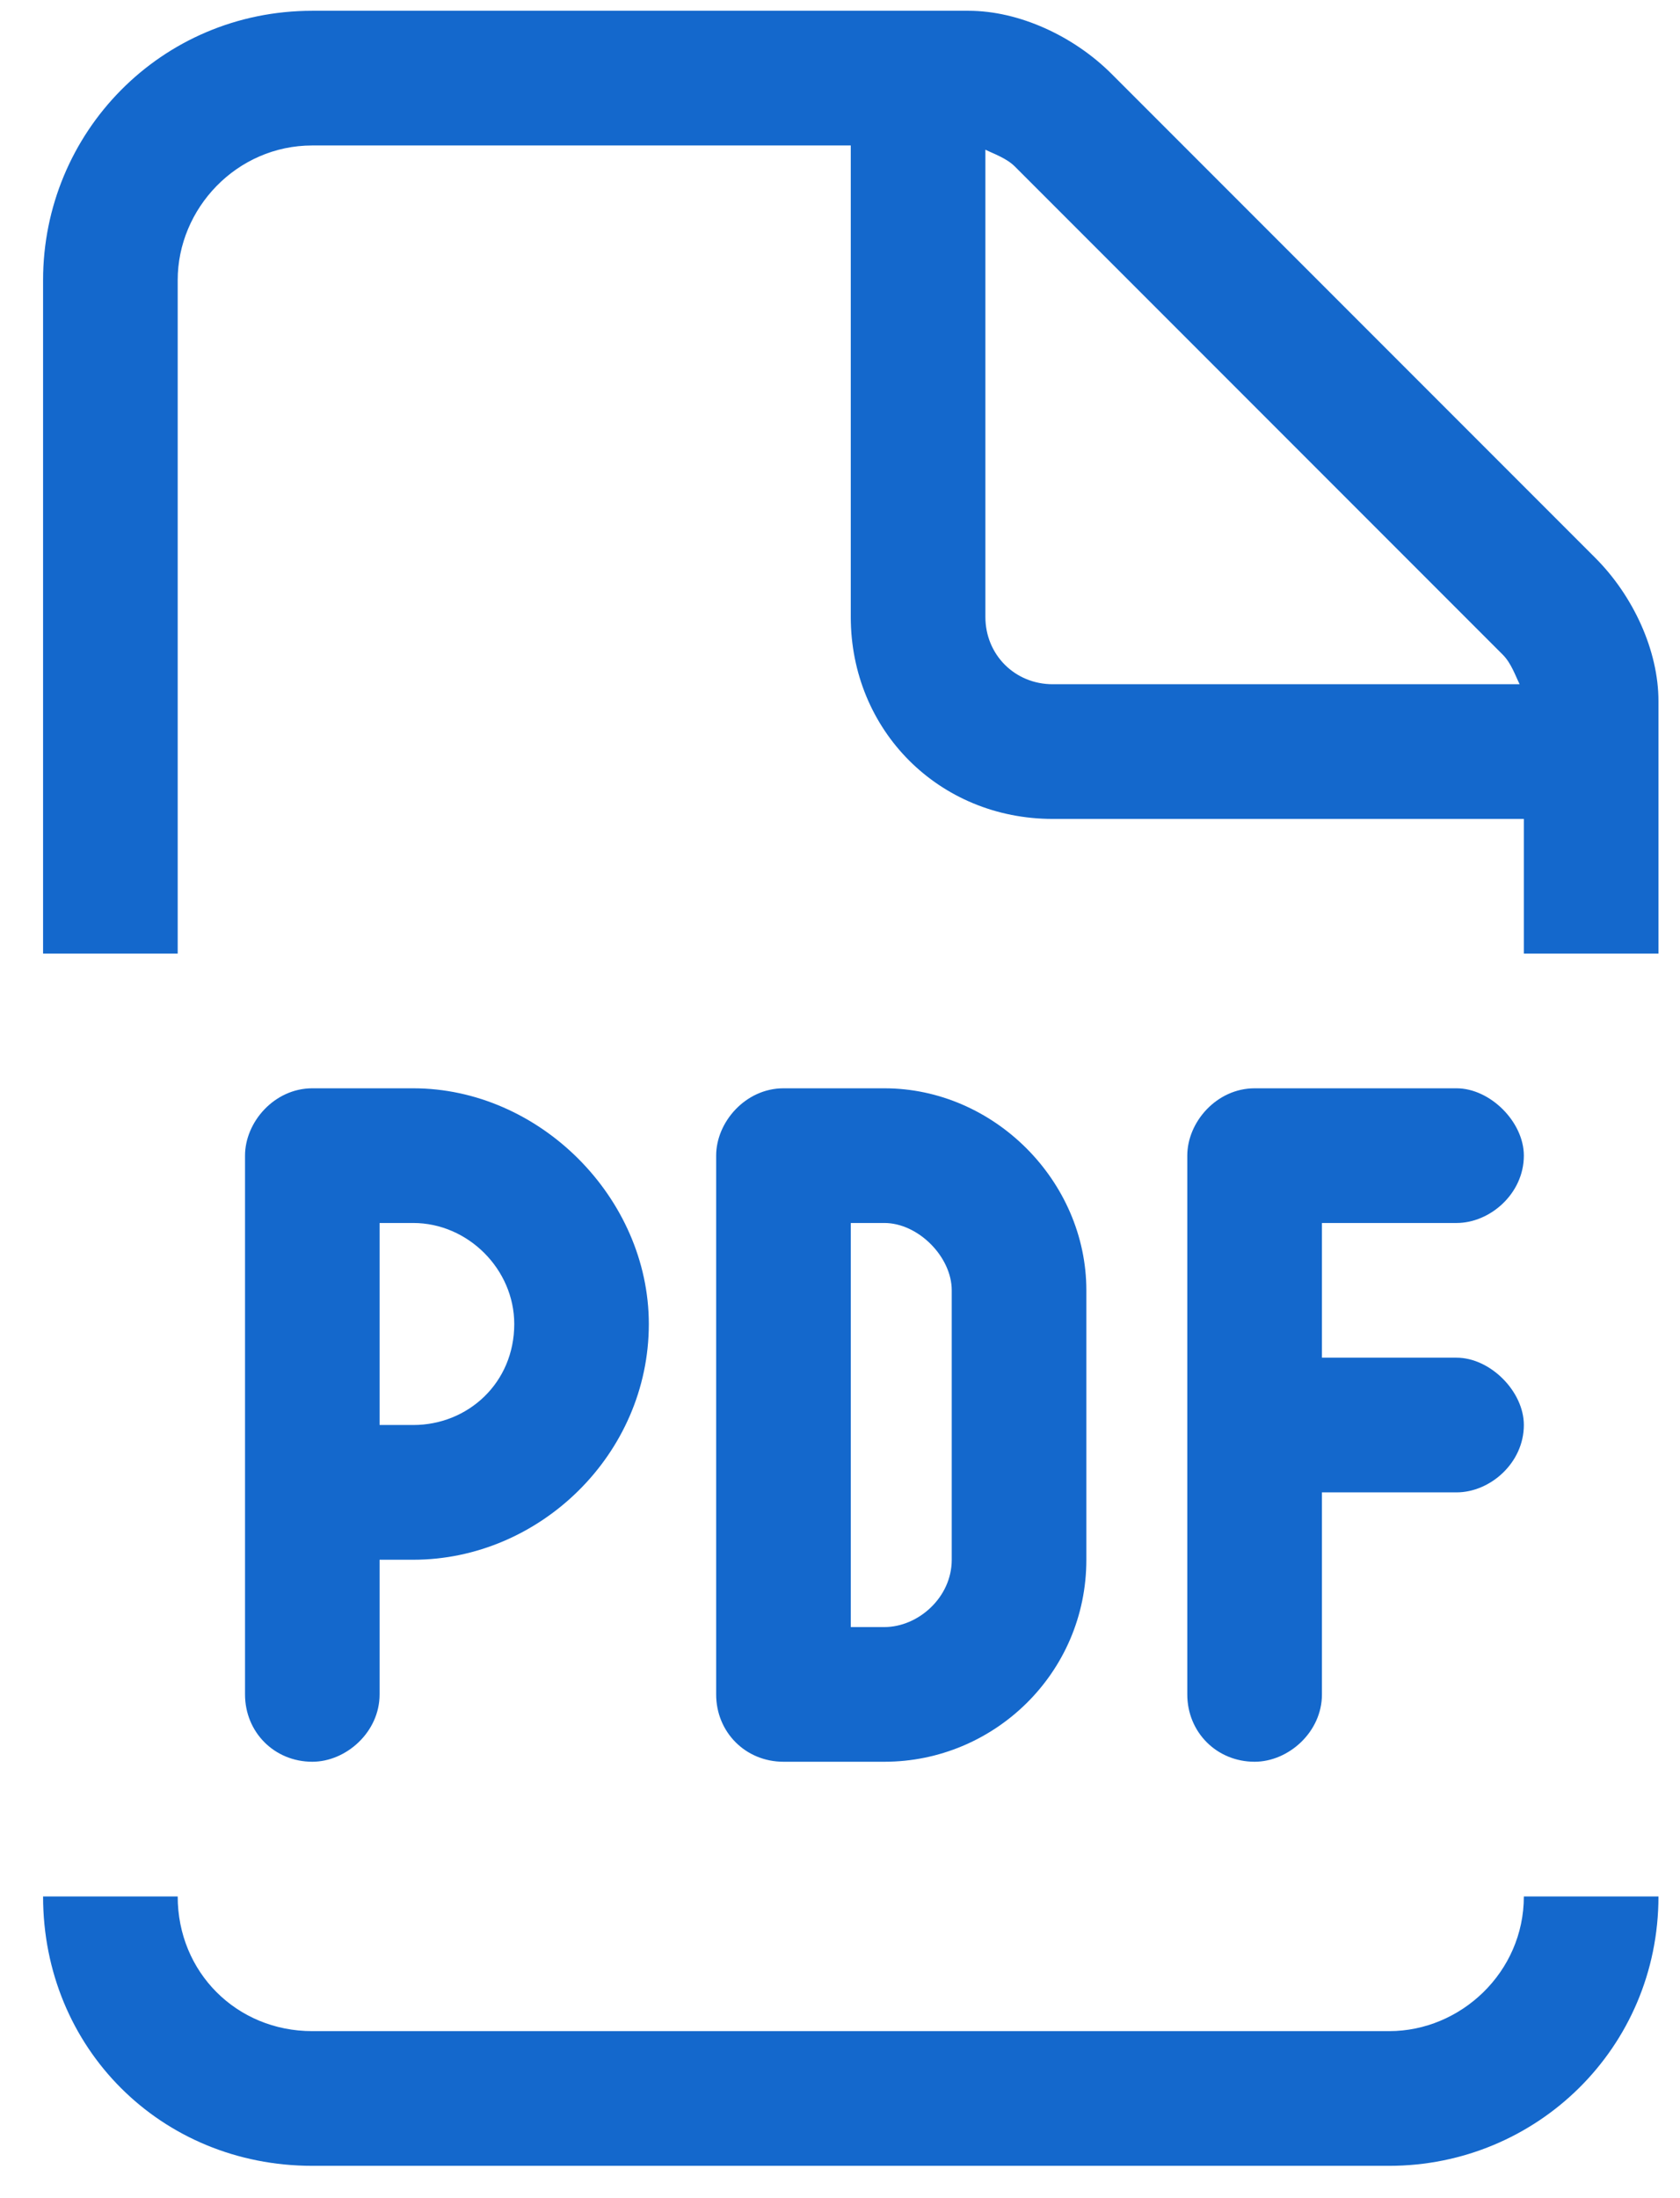 <svg width="39" height="51" viewBox="0 0 39 51" fill="none" xmlns="http://www.w3.org/2000/svg">
<path d="M38.5 44C38.5 47.516 35.668 50.25 32.25 50.25H7.25C3.734 50.25 1 47.516 1 44H4.125C4.125 45.758 5.492 47.125 7.25 47.125H32.25C33.91 47.125 35.375 45.758 35.375 44H38.5ZM24.438 19C21.801 19 19.75 16.949 19.75 14.312V3.375H7.25C5.492 3.375 4.125 4.84 4.125 6.5V22.125H1V6.5C1 3.082 3.734 0.25 7.25 0.25H22.484C23.656 0.25 24.926 0.836 25.805 1.715L37.035 12.945C37.914 13.824 38.5 15.094 38.5 16.266V22.125H35.375V19H24.438ZM34.887 15.191L23.559 3.863C23.363 3.668 23.07 3.57 22.875 3.473V14.312C22.875 15.191 23.559 15.875 24.438 15.875H35.277C35.18 15.68 35.082 15.387 34.887 15.191ZM9.594 25.25C12.523 25.25 15.062 27.789 15.062 30.719C15.062 33.746 12.523 36.188 9.594 36.188H8.812V39.312C8.812 40.191 8.031 40.875 7.25 40.875C6.371 40.875 5.688 40.191 5.688 39.312V26.812C5.688 26.031 6.371 25.25 7.25 25.25H9.594ZM11.938 30.719C11.938 29.449 10.863 28.375 9.594 28.375H8.812V33.062H9.594C10.863 33.062 11.938 32.086 11.938 30.719ZM16.625 26.812C16.625 26.031 17.309 25.25 18.188 25.25H20.531C23.07 25.25 25.219 27.398 25.219 29.938V36.188C25.219 38.824 23.07 40.875 20.531 40.875H18.188C17.309 40.875 16.625 40.191 16.625 39.312V26.812ZM19.75 37.75H20.531C21.312 37.75 22.094 37.066 22.094 36.188V29.938C22.094 29.156 21.312 28.375 20.531 28.375H19.75V37.75ZM33.812 25.25C34.594 25.25 35.375 26.031 35.375 26.812C35.375 27.691 34.594 28.375 33.812 28.375H30.688V31.5H33.812C34.594 31.5 35.375 32.281 35.375 33.062C35.375 33.941 34.594 34.625 33.812 34.625H30.688V39.312C30.688 40.191 29.906 40.875 29.125 40.875C28.246 40.875 27.562 40.191 27.562 39.312V26.812C27.562 26.031 28.246 25.25 29.125 25.25H33.812Z" fill="#1468CC"/>
</svg>
